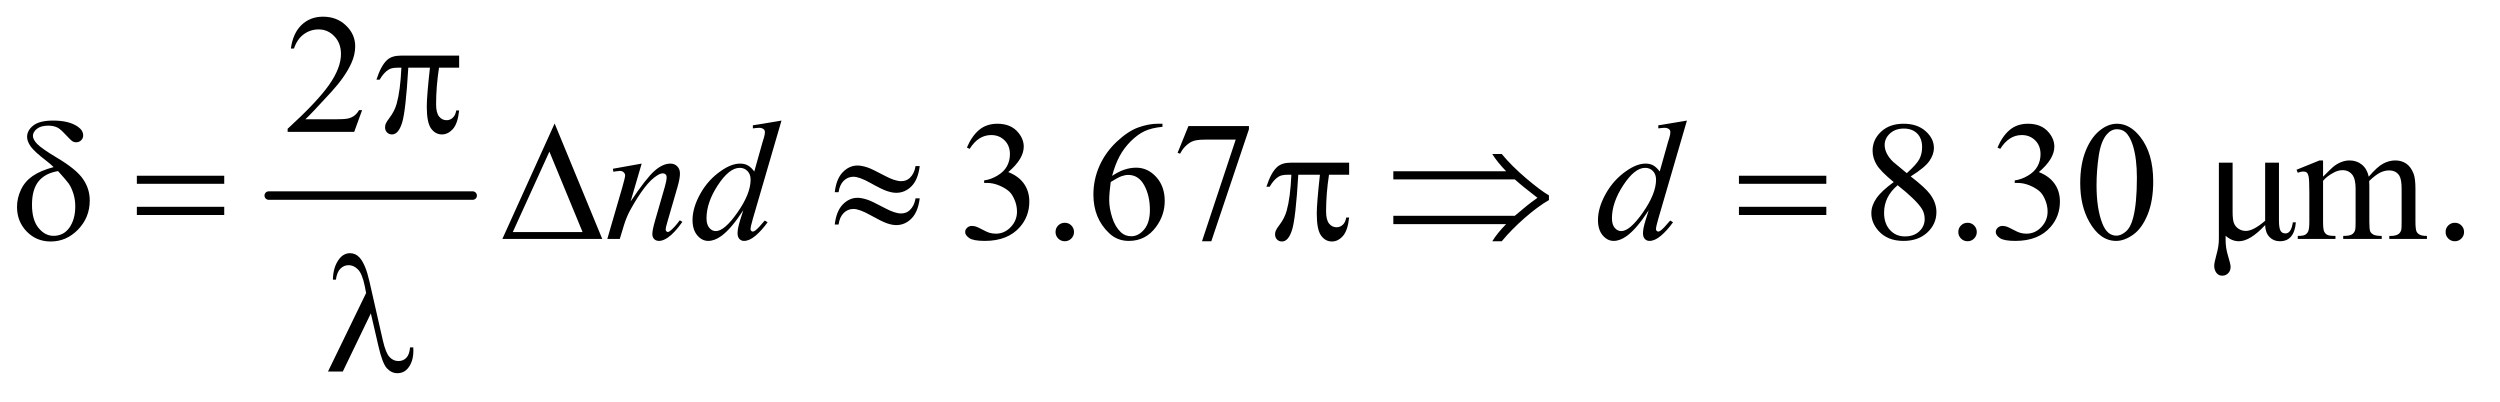 <?xml version="1.0" encoding="UTF-8"?>
<!DOCTYPE svg PUBLIC '-//W3C//DTD SVG 1.0//EN'
          'http://www.w3.org/TR/2001/REC-SVG-20010904/DTD/svg10.dtd'>
<svg stroke-dasharray="none" shape-rendering="auto" xmlns="http://www.w3.org/2000/svg" font-family="'Dialog'" text-rendering="auto" width="230" fill-opacity="1" color-interpolation="auto" color-rendering="auto" preserveAspectRatio="xMidYMid meet" font-size="12px" viewBox="0 0 230 37" fill="black" xmlns:xlink="http://www.w3.org/1999/xlink" stroke="black" image-rendering="auto" stroke-miterlimit="10" stroke-linecap="square" stroke-linejoin="miter" font-style="normal" stroke-width="1" height="37" stroke-dashoffset="0" font-weight="normal" stroke-opacity="1"
><!--Generated by the Batik Graphics2D SVG Generator--><defs id="genericDefs"
  /><g
  ><defs id="defs1"
    ><clipPath clipPathUnits="userSpaceOnUse" id="clipPath1"
      ><path d="M1.021 2.967 L146.365 2.967 L146.365 25.919 L1.021 25.919 L1.021 2.967 Z"
      /></clipPath
      ><clipPath clipPathUnits="userSpaceOnUse" id="clipPath2"
      ><path d="M32.73 94.801 L32.73 828.074 L4691.185 828.074 L4691.185 94.801 Z"
      /></clipPath
      ><clipPath clipPathUnits="userSpaceOnUse" id="clipPath3"
      ><path d="M-0 94.801 L-0 828.074 L4651.395 828.074 L4651.395 94.801 Z"
      /></clipPath
    ></defs
    ><g stroke-width="16" transform="scale(1.576,1.576) translate(-1.021,-2.967) matrix(0.031,0,0,0.031,0,0)" stroke-linejoin="round" stroke-linecap="round"
    ><line y2="464" fill="none" x1="539" clip-path="url(#clipPath2)" x2="923" y1="464"
    /></g
    ><g transform="matrix(0.049,0,0,0.049,-1.609,-4.676)"
    ><path d="M894.906 199.875 L894.906 222.531 L857.094 222.531 Q851.625 258.312 851.625 291.125 Q851.625 307.219 857.25 314.172 Q862.875 321.125 871.312 321.125 Q878.031 321.125 883.031 316.438 Q888.031 311.75 889.438 302.844 L894.906 302.844 Q892.25 327.531 883.109 337.688 Q873.969 347.844 862.562 347.844 Q850.375 347.844 842.25 336.75 Q834.125 325.656 834.125 295.344 Q834.125 276.281 840.062 222.531 L799.438 222.531 Q794.594 304.406 787.719 326.125 Q780.844 347.844 768.812 347.844 Q763.188 347.844 759.516 344.094 Q755.844 340.344 755.844 334.719 Q755.844 330.656 757.094 327.688 Q758.812 323.625 764.438 316.281 Q773.969 303.625 777.719 289.719 Q784.438 265.969 786.469 222.531 L779.281 222.531 Q767.875 222.531 762.25 226.281 Q753.188 231.906 745.688 245.031 L739.594 245.031 Q748.344 218 760.062 207.688 Q768.969 199.875 785.062 199.875 L894.906 199.875 Z" stroke="none" clip-path="url(#clipPath2)"
    /></g
    ><g transform="matrix(0.049,0,0,0.049,-1.609,-4.676)"
    ><path d="M133.531 409.156 Q127.281 403.062 120.094 397.594 Q97.125 379.938 90.406 370.328 Q83.688 360.719 83.688 352.438 Q83.688 340.25 95.406 331.031 Q107.125 321.812 132.594 321.812 Q162.125 321.812 178.688 333.062 Q189 340.094 189 349.781 Q189 355.094 185.172 358.844 Q181.344 362.594 175.562 362.594 Q172.125 362.594 169.469 361.031 Q165.562 358.688 155.953 348.219 Q146.344 337.75 140.719 334.938 Q133.375 331.344 123.375 331.344 Q109.469 331.344 102.047 337.359 Q94.625 343.375 94.625 350.562 Q94.625 357.438 102.906 365.953 Q111.188 374.469 139.625 391.5 Q175.719 412.906 188.531 431.344 Q201.344 449.781 201.344 471.656 Q201.344 503.688 179.547 526.266 Q157.75 548.844 128.062 548.844 Q101.188 548.844 82.984 530.094 Q64.781 511.344 64.781 483.844 Q64.781 467.438 72.125 451.734 Q79.469 436.031 94.156 425.875 Q108.844 415.719 133.531 409.156 ZM141.812 416.656 Q117.438 420.719 105.172 435.953 Q92.906 451.188 92.906 479.781 Q92.906 508.375 105.094 523.297 Q117.281 538.219 133.219 538.219 Q152.438 538.219 163.297 522.594 Q174.156 506.969 174.156 482.906 Q174.156 469.938 170.484 458.531 Q166.812 447.125 161.5 439.625 Q157.438 434 141.812 416.656 ZM289.781 425.406 L453.844 425.406 L453.844 440.562 L289.781 440.562 L289.781 425.406 ZM289.781 483.688 L453.844 483.688 L453.844 499.156 L289.781 499.156 L289.781 483.688 ZM1163.562 544 L976.062 544 L1074.188 327.281 L1163.562 544 ZM1126.688 531.188 L1064.344 380.094 L995.594 531.188 L1126.688 531.188 ZM1751.844 407.281 L1759.656 407.281 Q1756.531 432.75 1744.266 445.094 Q1732 457.438 1715.594 457.438 Q1707.938 457.438 1698.016 454.078 Q1688.094 450.719 1667.234 439 Q1646.375 427.281 1635.125 427.281 Q1624.812 427.281 1617.078 434.703 Q1609.344 442.125 1607.312 456.344 L1600.125 456.344 Q1603.094 431.031 1615.281 418.609 Q1627.469 406.188 1642.938 406.188 Q1650.594 406.188 1662 409.938 Q1670.281 412.75 1694.656 425.719 Q1713.094 435.562 1724.812 435.562 Q1734.812 435.562 1741.219 429.312 Q1749.656 421.188 1751.844 407.281 ZM1751.844 467.75 L1759.656 467.75 Q1756.531 493.219 1744.266 505.641 Q1732 518.062 1715.594 518.062 Q1707.938 518.062 1698.016 514.625 Q1688.094 511.188 1667.234 499.469 Q1646.375 487.75 1635.125 487.75 Q1624.812 487.75 1617.078 495.172 Q1609.344 502.594 1607.312 516.969 L1600.125 516.969 Q1603.094 491.656 1615.281 479.234 Q1627.469 466.812 1642.938 466.812 Q1650.594 466.812 1662 470.562 Q1670.281 473.375 1694.656 486.344 Q1713.094 496.188 1724.812 496.188 Q1734.812 496.188 1741.219 489.781 Q1749.656 481.656 1751.844 467.75 ZM2565.906 400.875 L2565.906 423.531 L2528.094 423.531 Q2522.625 459.312 2522.625 492.125 Q2522.625 508.219 2528.25 515.172 Q2533.875 522.125 2542.312 522.125 Q2549.031 522.125 2554.031 517.438 Q2559.031 512.75 2560.438 503.844 L2565.906 503.844 Q2563.25 528.531 2554.109 538.688 Q2544.969 548.844 2533.562 548.844 Q2521.375 548.844 2513.25 537.75 Q2505.125 526.656 2505.125 496.344 Q2505.125 477.281 2511.062 423.531 L2470.438 423.531 Q2465.594 505.406 2458.719 527.125 Q2451.844 548.844 2439.812 548.844 Q2434.188 548.844 2430.516 545.094 Q2426.844 541.344 2426.844 535.719 Q2426.844 531.656 2428.094 528.688 Q2429.812 524.625 2435.438 517.281 Q2444.969 504.625 2448.719 490.719 Q2455.438 466.969 2457.469 423.531 L2450.281 423.531 Q2438.875 423.531 2433.25 427.281 Q2424.188 432.906 2416.688 446.031 L2410.594 446.031 Q2419.344 419 2431.062 408.688 Q2439.969 400.875 2456.062 400.875 L2565.906 400.875 ZM2860.75 516.188 L2648.875 516.188 L2648.875 500.562 L2877 500.562 L2899.656 481.656 Q2904.344 477.75 2919.5 466.812 Q2891.375 445.25 2877 432.281 L2648.875 432.281 L2648.875 416.969 L2860.75 416.969 Q2844.656 400.562 2834.656 384.625 L2852.469 384.625 Q2870.906 406.969 2898.016 430.016 Q2925.125 453.062 2941.062 462.281 L2941.062 471.031 Q2919.969 483.219 2895.281 504.859 Q2870.594 526.5 2852.469 548.375 L2834.656 548.375 Q2844.5 532.438 2860.75 516.188 ZM3297.781 425.406 L3461.844 425.406 L3461.844 440.562 L3297.781 440.562 L3297.781 425.406 ZM3297.781 483.688 L3461.844 483.688 L3461.844 499.156 L3297.781 499.156 L3297.781 483.688 Z" stroke="none" clip-path="url(#clipPath2)"
    /></g
    ><g transform="matrix(0.049,0,0,0.049,-1.609,-4.676)"
    ><path d="M729.125 683.781 L676.469 793 L648.656 793 L720.219 645.656 L717.562 631.906 Q712.875 609.406 704.984 601.359 Q697.094 593.312 687.406 593.312 Q678.656 593.312 672.094 599.719 Q665.531 606.125 663.5 620.5 L657.875 620.5 Q658.344 596.125 669.906 581.438 Q678.188 570.812 690.062 570.812 Q700.531 570.812 708.031 579.094 Q719.281 591.75 726.469 623.781 L751.469 733.781 Q757.094 758.469 764.281 765.812 Q771.312 773.312 780.844 773.312 Q789.906 773.312 795.766 767.219 Q801.625 761.125 802.719 747.688 L808.812 747.688 Q808.969 751.75 808.969 753.781 Q808.969 774.25 798.812 786.75 Q791.156 796.125 778.812 796.125 Q767.875 796.125 759.281 786.906 Q750.688 777.688 743.188 744.562 L729.125 683.781 Z" stroke="none" clip-path="url(#clipPath2)"
    /></g
    ><g transform="matrix(0.049,0,0,0.049,-1.609,-4.676)"
    ><path d="M712.719 302.219 L697.875 343 L572.875 343 L572.875 337.219 Q628.031 286.906 650.531 255.031 Q673.031 223.156 673.031 196.75 Q673.031 176.594 660.688 163.625 Q648.344 150.656 631.156 150.656 Q615.531 150.656 603.109 159.797 Q590.688 168.938 584.75 186.594 L578.969 186.594 Q582.875 157.688 599.047 142.219 Q615.219 126.75 639.438 126.75 Q665.219 126.75 682.484 143.312 Q699.75 159.875 699.75 182.375 Q699.75 198.469 692.25 214.562 Q680.688 239.875 654.75 268.156 Q615.844 310.656 606.156 319.406 L661.469 319.406 Q678.344 319.406 685.141 318.156 Q691.938 316.906 697.406 313.078 Q702.875 309.25 706.938 302.219 L712.719 302.219 Z" stroke="none" clip-path="url(#clipPath2)"
    /></g
    ><g transform="matrix(0.049,0,0,0.049,-1.609,-4.676)"
    ><path d="M1848.25 372.438 Q1857.312 351.031 1871.141 339.391 Q1884.969 327.75 1905.594 327.75 Q1931.062 327.75 1944.656 344.312 Q1954.969 356.656 1954.969 370.719 Q1954.969 393.844 1925.906 418.531 Q1945.438 426.188 1955.438 440.406 Q1965.438 454.625 1965.438 473.844 Q1965.438 501.344 1947.938 521.5 Q1925.125 547.75 1881.844 547.75 Q1860.438 547.75 1852.703 542.438 Q1844.969 537.125 1844.969 531.031 Q1844.969 526.5 1848.641 523.062 Q1852.312 519.625 1857.469 519.625 Q1861.375 519.625 1865.438 520.875 Q1868.094 521.656 1877.469 526.578 Q1886.844 531.5 1890.438 532.438 Q1896.219 534.156 1902.781 534.156 Q1918.719 534.156 1930.516 521.812 Q1942.312 509.469 1942.312 492.594 Q1942.312 480.25 1936.844 468.531 Q1932.781 459.781 1927.938 455.25 Q1921.219 449 1909.5 443.922 Q1897.781 438.844 1885.594 438.844 L1880.594 438.844 L1880.594 434.156 Q1892.938 432.594 1905.359 425.25 Q1917.781 417.906 1923.406 407.594 Q1929.031 397.281 1929.031 384.938 Q1929.031 368.844 1918.953 358.922 Q1908.875 349 1893.875 349 Q1869.656 349 1853.406 374.938 L1848.25 372.438 ZM2032 513.688 Q2039.344 513.688 2044.344 518.766 Q2049.344 523.844 2049.344 531.031 Q2049.344 538.219 2044.266 543.297 Q2039.188 548.375 2032 548.375 Q2024.812 548.375 2019.734 543.297 Q2014.656 538.219 2014.656 531.031 Q2014.656 523.688 2019.734 518.688 Q2024.812 513.688 2032 513.688 ZM2215.438 327.75 L2215.438 333.531 Q2194.812 335.562 2181.766 341.734 Q2168.719 347.906 2155.984 360.562 Q2143.25 373.219 2134.891 388.766 Q2126.531 404.312 2120.906 425.719 Q2143.406 410.25 2166.062 410.25 Q2187.781 410.25 2203.719 427.75 Q2219.656 445.25 2219.656 472.75 Q2219.656 499.312 2203.562 521.188 Q2184.188 547.75 2152.312 547.75 Q2130.594 547.75 2115.438 533.375 Q2085.75 505.406 2085.75 460.875 Q2085.75 432.438 2097.156 406.812 Q2108.562 381.188 2129.734 361.344 Q2150.906 341.5 2170.281 334.625 Q2189.656 327.75 2206.375 327.75 L2215.438 327.75 ZM2118.25 437.125 Q2115.438 458.219 2115.438 471.188 Q2115.438 486.188 2120.984 503.766 Q2126.531 521.344 2137.469 531.656 Q2145.438 539 2156.844 539 Q2170.438 539 2181.141 526.188 Q2191.844 513.375 2191.844 489.625 Q2191.844 462.906 2181.219 443.375 Q2170.594 423.844 2151.062 423.844 Q2145.125 423.844 2138.328 426.344 Q2131.531 428.844 2118.25 437.125 ZM2264.188 332.125 L2377.781 332.125 L2377.781 338.062 L2307.156 548.375 L2289.656 548.375 L2352.938 357.594 L2294.656 357.594 Q2277 357.594 2269.5 361.812 Q2256.375 369 2248.406 384 L2243.875 382.281 L2264.188 332.125 ZM3588.406 437.281 Q3563.25 416.656 3555.984 404.156 Q3548.719 391.656 3548.719 378.219 Q3548.719 357.594 3564.656 342.672 Q3580.594 327.75 3607 327.75 Q3632.625 327.75 3648.25 341.656 Q3663.875 355.562 3663.875 373.375 Q3663.875 385.25 3655.438 397.594 Q3647 409.938 3620.281 426.656 Q3647.781 447.906 3656.688 460.094 Q3668.562 476.031 3668.562 493.688 Q3668.562 516.031 3651.531 531.891 Q3634.5 547.75 3606.844 547.75 Q3576.688 547.75 3559.812 528.844 Q3546.375 513.688 3546.375 495.719 Q3546.375 481.656 3555.828 467.828 Q3565.281 454 3588.406 437.281 ZM3612.938 420.562 Q3631.688 403.688 3636.688 393.922 Q3641.688 384.156 3641.688 371.812 Q3641.688 355.406 3632.469 346.109 Q3623.25 336.812 3607.312 336.812 Q3591.375 336.812 3581.375 346.031 Q3571.375 355.25 3571.375 367.594 Q3571.375 375.719 3575.516 383.844 Q3579.656 391.969 3587.312 399.312 L3612.938 420.562 ZM3595.75 443.219 Q3582.781 454.156 3576.531 467.047 Q3570.281 479.938 3570.281 494.938 Q3570.281 515.094 3581.297 527.203 Q3592.312 539.312 3609.344 539.312 Q3626.219 539.312 3636.375 529.781 Q3646.531 520.25 3646.531 506.656 Q3646.531 495.406 3640.594 486.5 Q3629.5 469.938 3595.75 443.219 ZM3727 513.688 Q3734.344 513.688 3739.344 518.766 Q3744.344 523.844 3744.344 531.031 Q3744.344 538.219 3739.266 543.297 Q3734.188 548.375 3727 548.375 Q3719.812 548.375 3714.734 543.297 Q3709.656 538.219 3709.656 531.031 Q3709.656 523.688 3714.734 518.688 Q3719.812 513.688 3727 513.688 ZM3783.25 372.438 Q3792.312 351.031 3806.141 339.391 Q3819.969 327.75 3840.594 327.75 Q3866.062 327.75 3879.656 344.312 Q3889.969 356.656 3889.969 370.719 Q3889.969 393.844 3860.906 418.531 Q3880.438 426.188 3890.438 440.406 Q3900.438 454.625 3900.438 473.844 Q3900.438 501.344 3882.938 521.5 Q3860.125 547.75 3816.844 547.75 Q3795.438 547.75 3787.703 542.438 Q3779.969 537.125 3779.969 531.031 Q3779.969 526.5 3783.641 523.062 Q3787.312 519.625 3792.469 519.625 Q3796.375 519.625 3800.438 520.875 Q3803.094 521.656 3812.469 526.578 Q3821.844 531.5 3825.438 532.438 Q3831.219 534.156 3837.781 534.156 Q3853.719 534.156 3865.516 521.812 Q3877.312 509.469 3877.312 492.594 Q3877.312 480.25 3871.844 468.531 Q3867.781 459.781 3862.938 455.25 Q3856.219 449 3844.5 443.922 Q3832.781 438.844 3820.594 438.844 L3815.594 438.844 L3815.594 434.156 Q3827.938 432.594 3840.359 425.25 Q3852.781 417.906 3858.406 407.594 Q3864.031 397.281 3864.031 384.938 Q3864.031 368.844 3853.953 358.922 Q3843.875 349 3828.875 349 Q3804.656 349 3788.406 374.938 L3783.25 372.438 ZM3938.562 439.312 Q3938.562 403.062 3949.5 376.891 Q3960.438 350.719 3978.562 337.906 Q3992.625 327.75 4007.625 327.75 Q4032 327.75 4051.375 352.594 Q4075.594 383.375 4075.594 436.031 Q4075.594 472.906 4064.969 498.688 Q4054.344 524.469 4037.859 536.109 Q4021.375 547.75 4006.062 547.75 Q3975.75 547.75 3955.594 511.969 Q3938.562 481.812 3938.562 439.312 ZM3969.188 443.219 Q3969.188 486.969 3979.969 514.625 Q3988.875 537.906 4006.531 537.906 Q4014.969 537.906 4024.031 530.328 Q4033.094 522.75 4037.781 504.938 Q4044.969 478.062 4044.969 429.156 Q4044.969 392.906 4037.469 368.688 Q4031.844 350.719 4022.938 343.219 Q4016.531 338.062 4007.469 338.062 Q3996.844 338.062 3988.562 347.594 Q3977.312 360.562 3973.25 388.375 Q3969.188 416.188 3969.188 443.219 Z" stroke="none" clip-path="url(#clipPath2)"
    /></g
    ><g transform="matrix(0.049,0,0,0.049,0.347,-4.676)"
    ><path d="M4245.845 518.062 C4226.991 538.271 4210.584 548.375 4196.626 548.375 C4187.667 548.375 4179.334 544.938 4171.626 538.062 L4171.626 546.344 C4171.626 555.927 4173.084 565.563 4176.001 575.25 C4179.334 585.979 4181.001 593.062 4181.001 596.5 C4181.001 601.292 4179.491 605.25 4176.47 608.375 C4173.449 611.5 4169.699 613.062 4165.22 613.062 C4160.636 613.062 4156.991 611.24 4154.282 607.594 C4151.574 603.948 4150.22 599.573 4150.22 594.469 C4150.22 590.719 4151.574 583.948 4154.282 574.156 C4157.407 563.323 4159.161 552.8 4158.97 542.594 L4158.97 400.875 L4184.751 400.875 L4184.751 493.531 C4184.751 502.906 4185.558 509.781 4187.173 514.156 C4188.788 518.531 4191.652 522.099 4195.767 524.859 C4199.881 527.62 4204.542 529 4209.751 529 C4219.022 529 4231.053 522.646 4245.845 509.938 L4245.845 400.875 L4271.782 400.875 L4271.782 509.469 C4271.782 518.635 4272.72 524.964 4274.595 528.453 C4276.47 531.943 4279.646 533.688 4284.126 533.688 C4291.209 533.688 4295.792 526.76 4297.876 512.906 L4303.501 512.906 C4301.522 536.552 4291.522 548.375 4273.501 548.375 C4265.689 548.375 4259.204 545.745 4254.048 540.484 C4248.892 535.224 4246.157 527.75 4245.845 518.062 ZM4354.595 427.125 C4365.011 416.708 4371.157 410.719 4373.032 409.156 C4377.72 405.198 4382.772 402.125 4388.189 399.938 C4393.605 397.75 4398.97 396.656 4404.282 396.656 C4413.241 396.656 4420.949 399.26 4427.407 404.469 C4433.866 409.677 4438.189 417.229 4440.376 427.125 C4451.105 414.625 4460.167 406.422 4467.564 402.516 C4474.959 398.609 4482.564 396.656 4490.376 396.656 C4497.98 396.656 4504.725 398.609 4510.61 402.516 C4516.496 406.422 4521.157 412.802 4524.595 421.656 C4526.886 427.698 4528.032 437.177 4528.032 450.094 L4528.032 511.656 C4528.032 520.615 4528.709 526.76 4530.064 530.094 C4531.105 532.385 4533.032 534.338 4535.845 535.953 C4538.657 537.568 4543.241 538.375 4549.595 538.375 L4549.595 544 L4478.97 544 L4478.97 538.375 L4481.939 538.375 C4488.084 538.375 4492.876 537.177 4496.314 534.781 C4498.709 533.114 4500.428 530.458 4501.47 526.812 C4501.886 525.042 4502.095 519.989 4502.095 511.656 L4502.095 450.094 C4502.095 438.427 4500.689 430.198 4497.876 425.406 C4493.814 418.74 4487.303 415.406 4478.345 415.406 C4472.824 415.406 4467.277 416.786 4461.704 419.547 C4456.131 422.307 4449.386 427.437 4441.47 434.937 L4441.157 436.656 L4441.47 443.375 L4441.47 511.656 C4441.47 521.448 4442.017 527.542 4443.11 529.937 C4444.204 532.333 4446.261 534.338 4449.282 535.953 C4452.303 537.568 4457.459 538.375 4464.751 538.375 L4464.751 544 L4392.407 544 L4392.407 538.375 C4400.324 538.375 4405.767 537.437 4408.735 535.562 C4411.704 533.687 4413.761 530.875 4414.907 527.125 C4415.428 525.354 4415.689 520.198 4415.689 511.656 L4415.689 450.094 C4415.689 438.427 4413.97 430.042 4410.532 424.937 C4405.949 418.271 4399.542 414.937 4391.314 414.937 C4385.689 414.937 4380.115 416.448 4374.595 419.469 C4365.949 424.052 4359.282 429.208 4354.595 434.937 L4354.595 511.656 C4354.595 521.031 4355.246 527.125 4356.548 529.937 C4357.85 532.75 4359.777 534.859 4362.329 536.265 C4364.881 537.672 4370.064 538.375 4377.876 538.375 L4377.876 544 L4307.095 544 L4307.095 538.375 C4313.657 538.375 4318.241 537.672 4320.845 536.265 C4323.449 534.859 4325.428 532.62 4326.782 529.547 C4328.136 526.474 4328.814 520.51 4328.814 511.656 L4328.814 456.969 C4328.814 441.24 4328.345 431.083 4327.407 426.5 C4326.678 423.062 4325.532 420.693 4323.97 419.39 C4322.407 418.088 4320.271 417.437 4317.564 417.437 C4314.647 417.437 4311.157 418.219 4307.095 419.781 L4304.751 414.156 L4347.876 396.656 L4354.595 396.656 ZM4602 513.688 C4606.896 513.688 4611.011 515.38 4614.344 518.766 C4617.677 522.151 4619.344 526.24 4619.344 531.031 C4619.344 535.823 4617.651 539.912 4614.266 543.297 C4610.88 546.682 4606.792 548.375 4602 548.375 C4597.208 548.375 4593.12 546.682 4589.734 543.297 C4586.349 539.912 4584.656 535.823 4584.656 531.031 C4584.656 526.135 4586.349 522.021 4589.734 518.688 C4593.12 515.354 4597.208 513.688 4602 513.688 Z" stroke="none" clip-path="url(#clipPath3)"
    /></g
    ><g transform="matrix(0.049,0,0,0.049,-1.609,-4.676)"
    ><path d="M1237.625 402.594 L1216.844 473.688 Q1246.062 430.094 1261.609 416.344 Q1277.156 402.594 1291.531 402.594 Q1299.344 402.594 1304.422 407.75 Q1309.5 412.906 1309.5 421.188 Q1309.5 430.562 1304.969 446.188 L1285.906 511.969 Q1282.625 523.375 1282.625 525.875 Q1282.625 528.062 1283.875 529.547 Q1285.125 531.031 1286.531 531.031 Q1288.406 531.031 1291.062 529 Q1299.344 522.438 1309.188 509 L1314.031 511.969 Q1299.5 532.75 1286.531 541.656 Q1277.469 547.75 1270.281 547.75 Q1264.5 547.75 1261.062 544.234 Q1257.625 540.719 1257.625 534.781 Q1257.625 527.281 1262.938 509 L1281.062 446.188 Q1284.5 434.469 1284.5 427.906 Q1284.5 424.781 1282.469 422.828 Q1280.438 420.875 1277.469 420.875 Q1273.094 420.875 1267 424.625 Q1255.438 431.656 1242.938 447.828 Q1230.438 464 1216.531 489.156 Q1209.188 502.438 1204.344 518.219 L1196.531 544 L1173.094 544 L1201.531 446.188 Q1206.531 428.531 1206.531 424.938 Q1206.531 421.5 1203.797 418.922 Q1201.062 416.344 1197 416.344 Q1195.125 416.344 1190.438 416.969 L1184.5 417.906 L1183.562 412.281 L1237.625 402.594 ZM1500.125 321.812 L1446.375 506.188 Q1442 521.188 1442 525.875 Q1442 527.438 1443.328 528.844 Q1444.656 530.25 1446.062 530.25 Q1448.094 530.25 1450.906 528.219 Q1456.219 524.469 1468.719 509.469 L1474.031 512.75 Q1462.781 528.375 1451.297 538.062 Q1439.812 547.75 1429.812 547.75 Q1424.5 547.75 1421.062 544 Q1417.625 540.25 1417.625 533.375 Q1417.625 524.469 1422.312 509.469 L1428.406 490.094 Q1405.75 525.094 1387.156 538.531 Q1374.344 547.75 1362.625 547.75 Q1350.75 547.75 1341.922 537.203 Q1333.094 526.656 1333.094 508.531 Q1333.094 485.25 1347.938 458.844 Q1362.781 432.438 1387.156 415.875 Q1406.375 402.594 1422.469 402.594 Q1430.906 402.594 1437 406.031 Q1443.094 409.469 1449.031 417.438 L1464.344 363.062 Q1466.062 357.281 1467.156 353.844 Q1469.031 347.594 1469.031 343.531 Q1469.031 340.25 1466.688 338.062 Q1463.406 335.406 1458.25 335.406 Q1454.656 335.406 1446.375 336.5 L1446.375 330.719 L1500.125 321.812 ZM1442.156 432.75 Q1442.156 422.75 1436.375 416.656 Q1430.594 410.562 1421.688 410.562 Q1402 410.562 1380.672 443.062 Q1359.344 475.562 1359.344 505.25 Q1359.344 516.969 1364.5 523.141 Q1369.656 529.312 1376.844 529.312 Q1393.094 529.312 1417.625 494.156 Q1442.156 459 1442.156 432.75 ZM3200.125 321.812 L3146.375 506.188 Q3142 521.188 3142 525.875 Q3142 527.438 3143.328 528.844 Q3144.656 530.25 3146.062 530.25 Q3148.094 530.25 3150.906 528.219 Q3156.219 524.469 3168.719 509.469 L3174.031 512.75 Q3162.781 528.375 3151.297 538.062 Q3139.812 547.75 3129.812 547.75 Q3124.5 547.75 3121.062 544 Q3117.625 540.25 3117.625 533.375 Q3117.625 524.469 3122.312 509.469 L3128.406 490.094 Q3105.75 525.094 3087.156 538.531 Q3074.344 547.75 3062.625 547.75 Q3050.75 547.75 3041.922 537.203 Q3033.094 526.656 3033.094 508.531 Q3033.094 485.25 3047.938 458.844 Q3062.781 432.438 3087.156 415.875 Q3106.375 402.594 3122.469 402.594 Q3130.906 402.594 3137 406.031 Q3143.094 409.469 3149.031 417.438 L3164.344 363.062 Q3166.062 357.281 3167.156 353.844 Q3169.031 347.594 3169.031 343.531 Q3169.031 340.25 3166.688 338.062 Q3163.406 335.406 3158.25 335.406 Q3154.656 335.406 3146.375 336.5 L3146.375 330.719 L3200.125 321.812 ZM3142.156 432.75 Q3142.156 422.75 3136.375 416.656 Q3130.594 410.562 3121.688 410.562 Q3102 410.562 3080.672 443.062 Q3059.344 475.562 3059.344 505.25 Q3059.344 516.969 3064.5 523.141 Q3069.656 529.312 3076.844 529.312 Q3093.094 529.312 3117.625 494.156 Q3142.156 459 3142.156 432.75 Z" stroke="none" clip-path="url(#clipPath2)"
    /></g
  ></g
></svg
>
